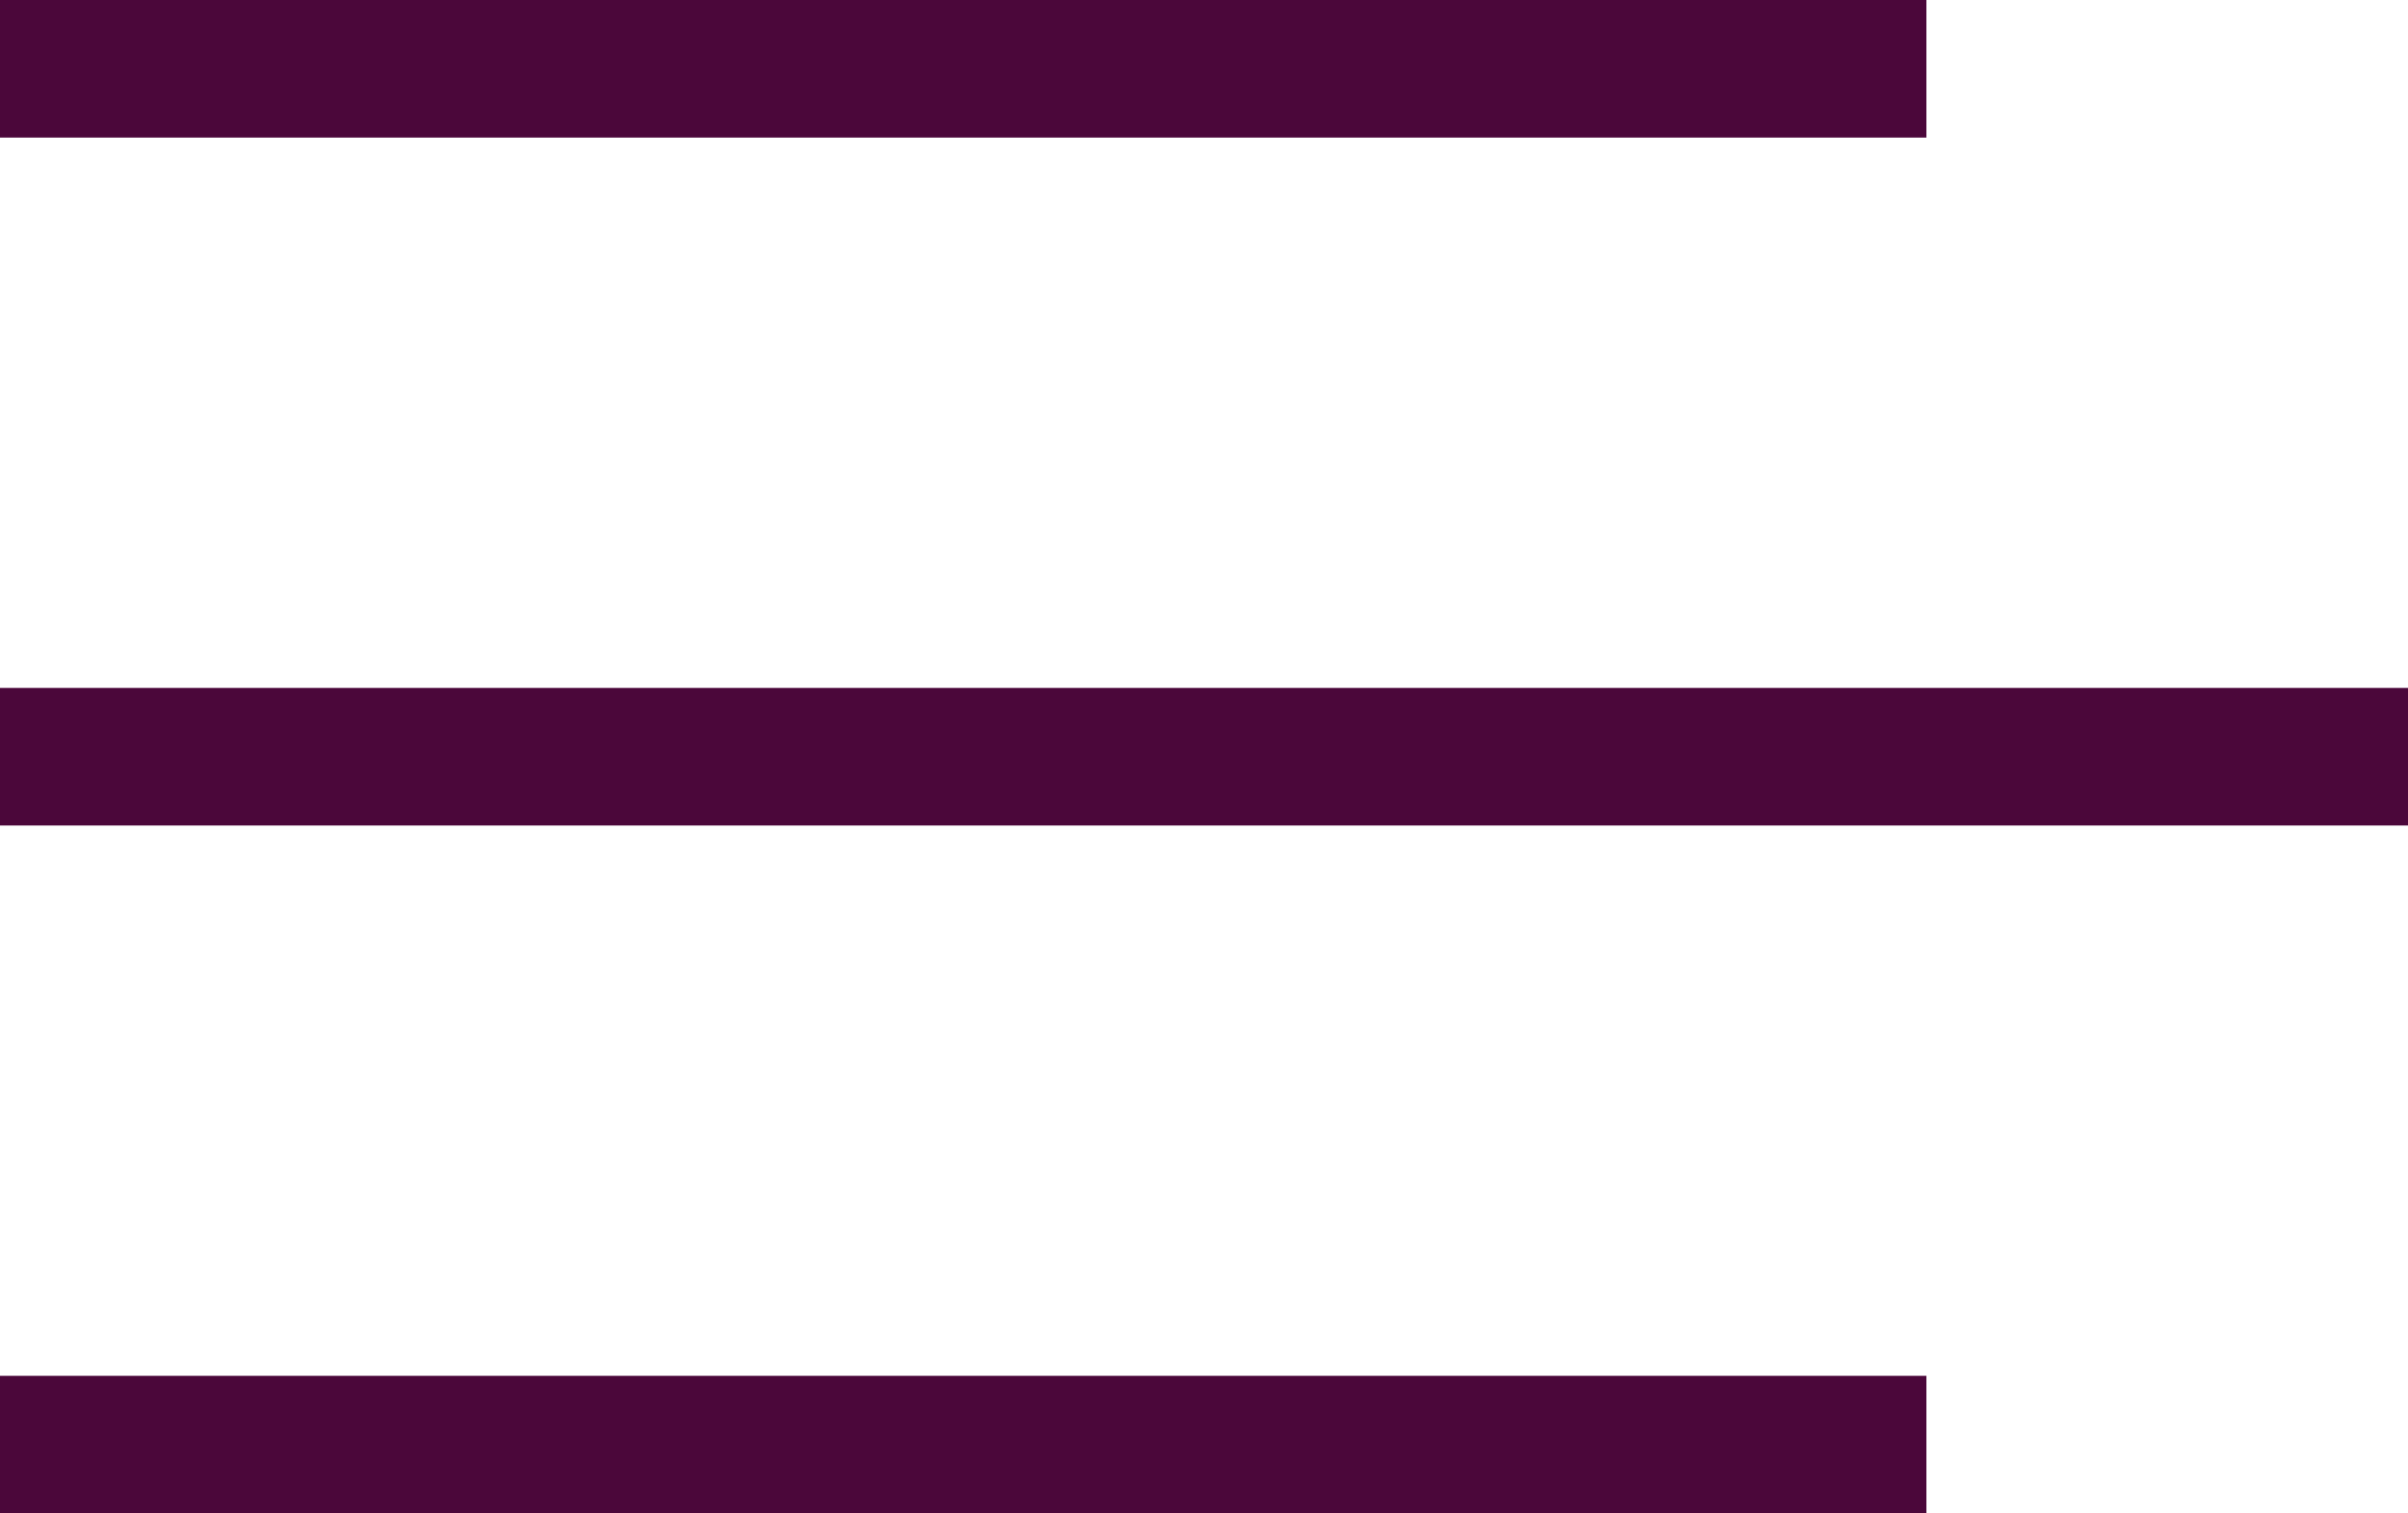 <svg width="35" height="22" viewBox="0 0 35 22" fill="none" xmlns="http://www.w3.org/2000/svg">
<rect width="28" height="2" fill="#4B073A"/>
<rect y="20" width="28" height="2" fill="#4B073A"/>
<rect y="10" width="35" height="2" fill="#4B073A"/>
</svg>
